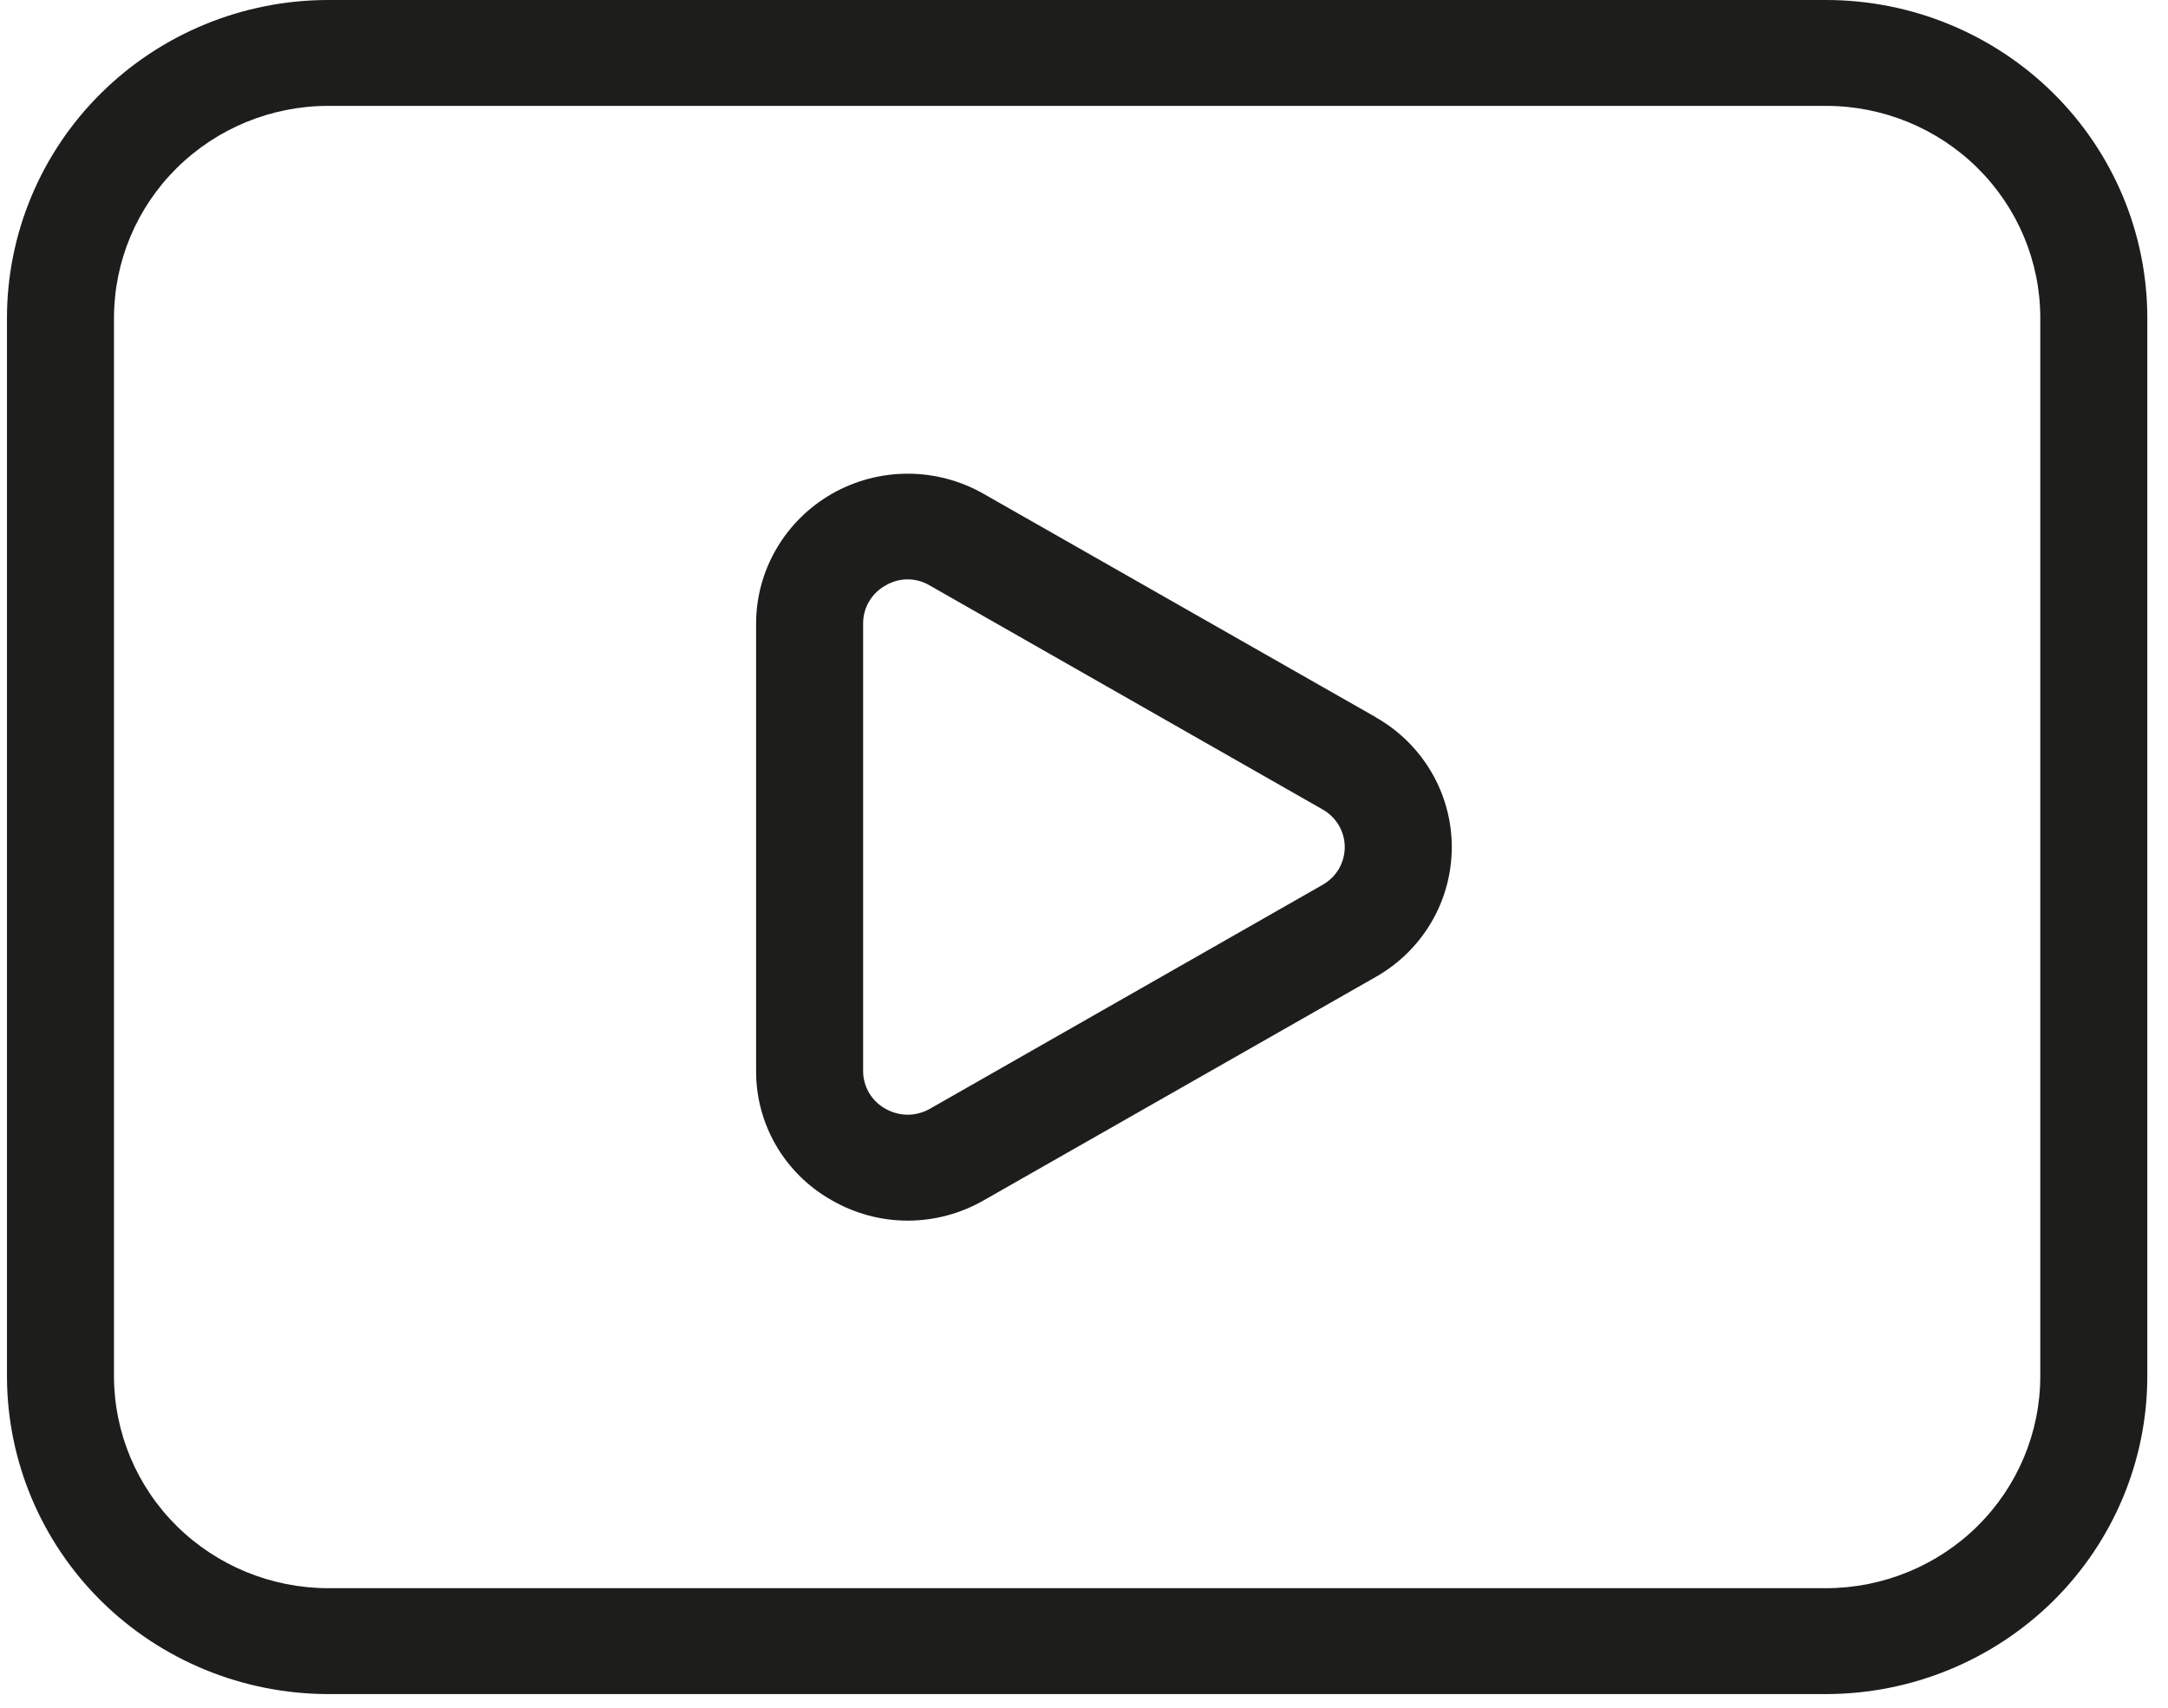 <?xml version="1.0" encoding="UTF-8"?> <svg xmlns="http://www.w3.org/2000/svg" width="33" height="26" viewBox="0 0 33 26" fill="none"><path d="M20.944 10.921L14.969 7.517C14.618 7.317 14.22 7.212 13.816 7.212C13.411 7.212 13.013 7.318 12.663 7.518C12.312 7.719 12.021 8.007 11.819 8.354C11.616 8.7 11.509 9.094 11.509 9.495V16.3C11.504 17.116 11.944 17.87 12.659 18.273C13.01 18.476 13.408 18.583 13.814 18.584C14.22 18.584 14.619 18.478 14.97 18.277L20.944 14.872C21.295 14.672 21.586 14.385 21.789 14.038C21.992 13.691 22.098 13.298 22.098 12.897C22.098 12.497 21.992 12.103 21.789 11.757C21.586 11.41 21.295 11.122 20.944 10.923M20.129 13.473L14.158 16.879C14.054 16.939 13.936 16.971 13.816 16.971C13.697 16.971 13.579 16.939 13.475 16.879C13.371 16.821 13.285 16.736 13.226 16.634C13.167 16.531 13.136 16.415 13.138 16.297V9.495C13.137 9.377 13.168 9.261 13.227 9.16C13.286 9.058 13.372 8.974 13.475 8.916C13.578 8.854 13.695 8.821 13.816 8.821C13.936 8.821 14.053 8.854 14.156 8.916L20.129 12.322C20.232 12.38 20.318 12.463 20.378 12.564C20.437 12.665 20.469 12.78 20.469 12.897C20.469 13.014 20.437 13.13 20.378 13.231C20.318 13.332 20.232 13.415 20.129 13.473ZM27.799 0H4.993C3.698 0.001 2.455 0.511 1.539 1.418C0.623 2.324 0.108 3.554 0.106 4.836V20.956C0.108 22.238 0.623 23.467 1.539 24.374C2.455 25.28 3.698 25.79 4.993 25.792H27.799C29.094 25.79 30.336 25.28 31.253 24.374C32.169 23.467 32.684 22.238 32.685 20.956V4.836C32.684 3.554 32.169 2.324 31.253 1.418C30.336 0.511 29.094 0.001 27.799 0ZM31.056 20.956C31.055 21.81 30.711 22.63 30.101 23.234C29.49 23.838 28.662 24.178 27.799 24.18H4.993C4.13 24.178 3.302 23.838 2.691 23.234C2.08 22.63 1.737 21.81 1.735 20.956V4.836C1.737 3.981 2.08 3.162 2.691 2.558C3.302 1.953 4.13 1.613 4.993 1.612H27.799C28.662 1.613 29.49 1.953 30.101 2.558C30.711 3.162 31.055 3.981 31.056 4.836V20.956Z" fill="#1D1D1B"></path></svg> 